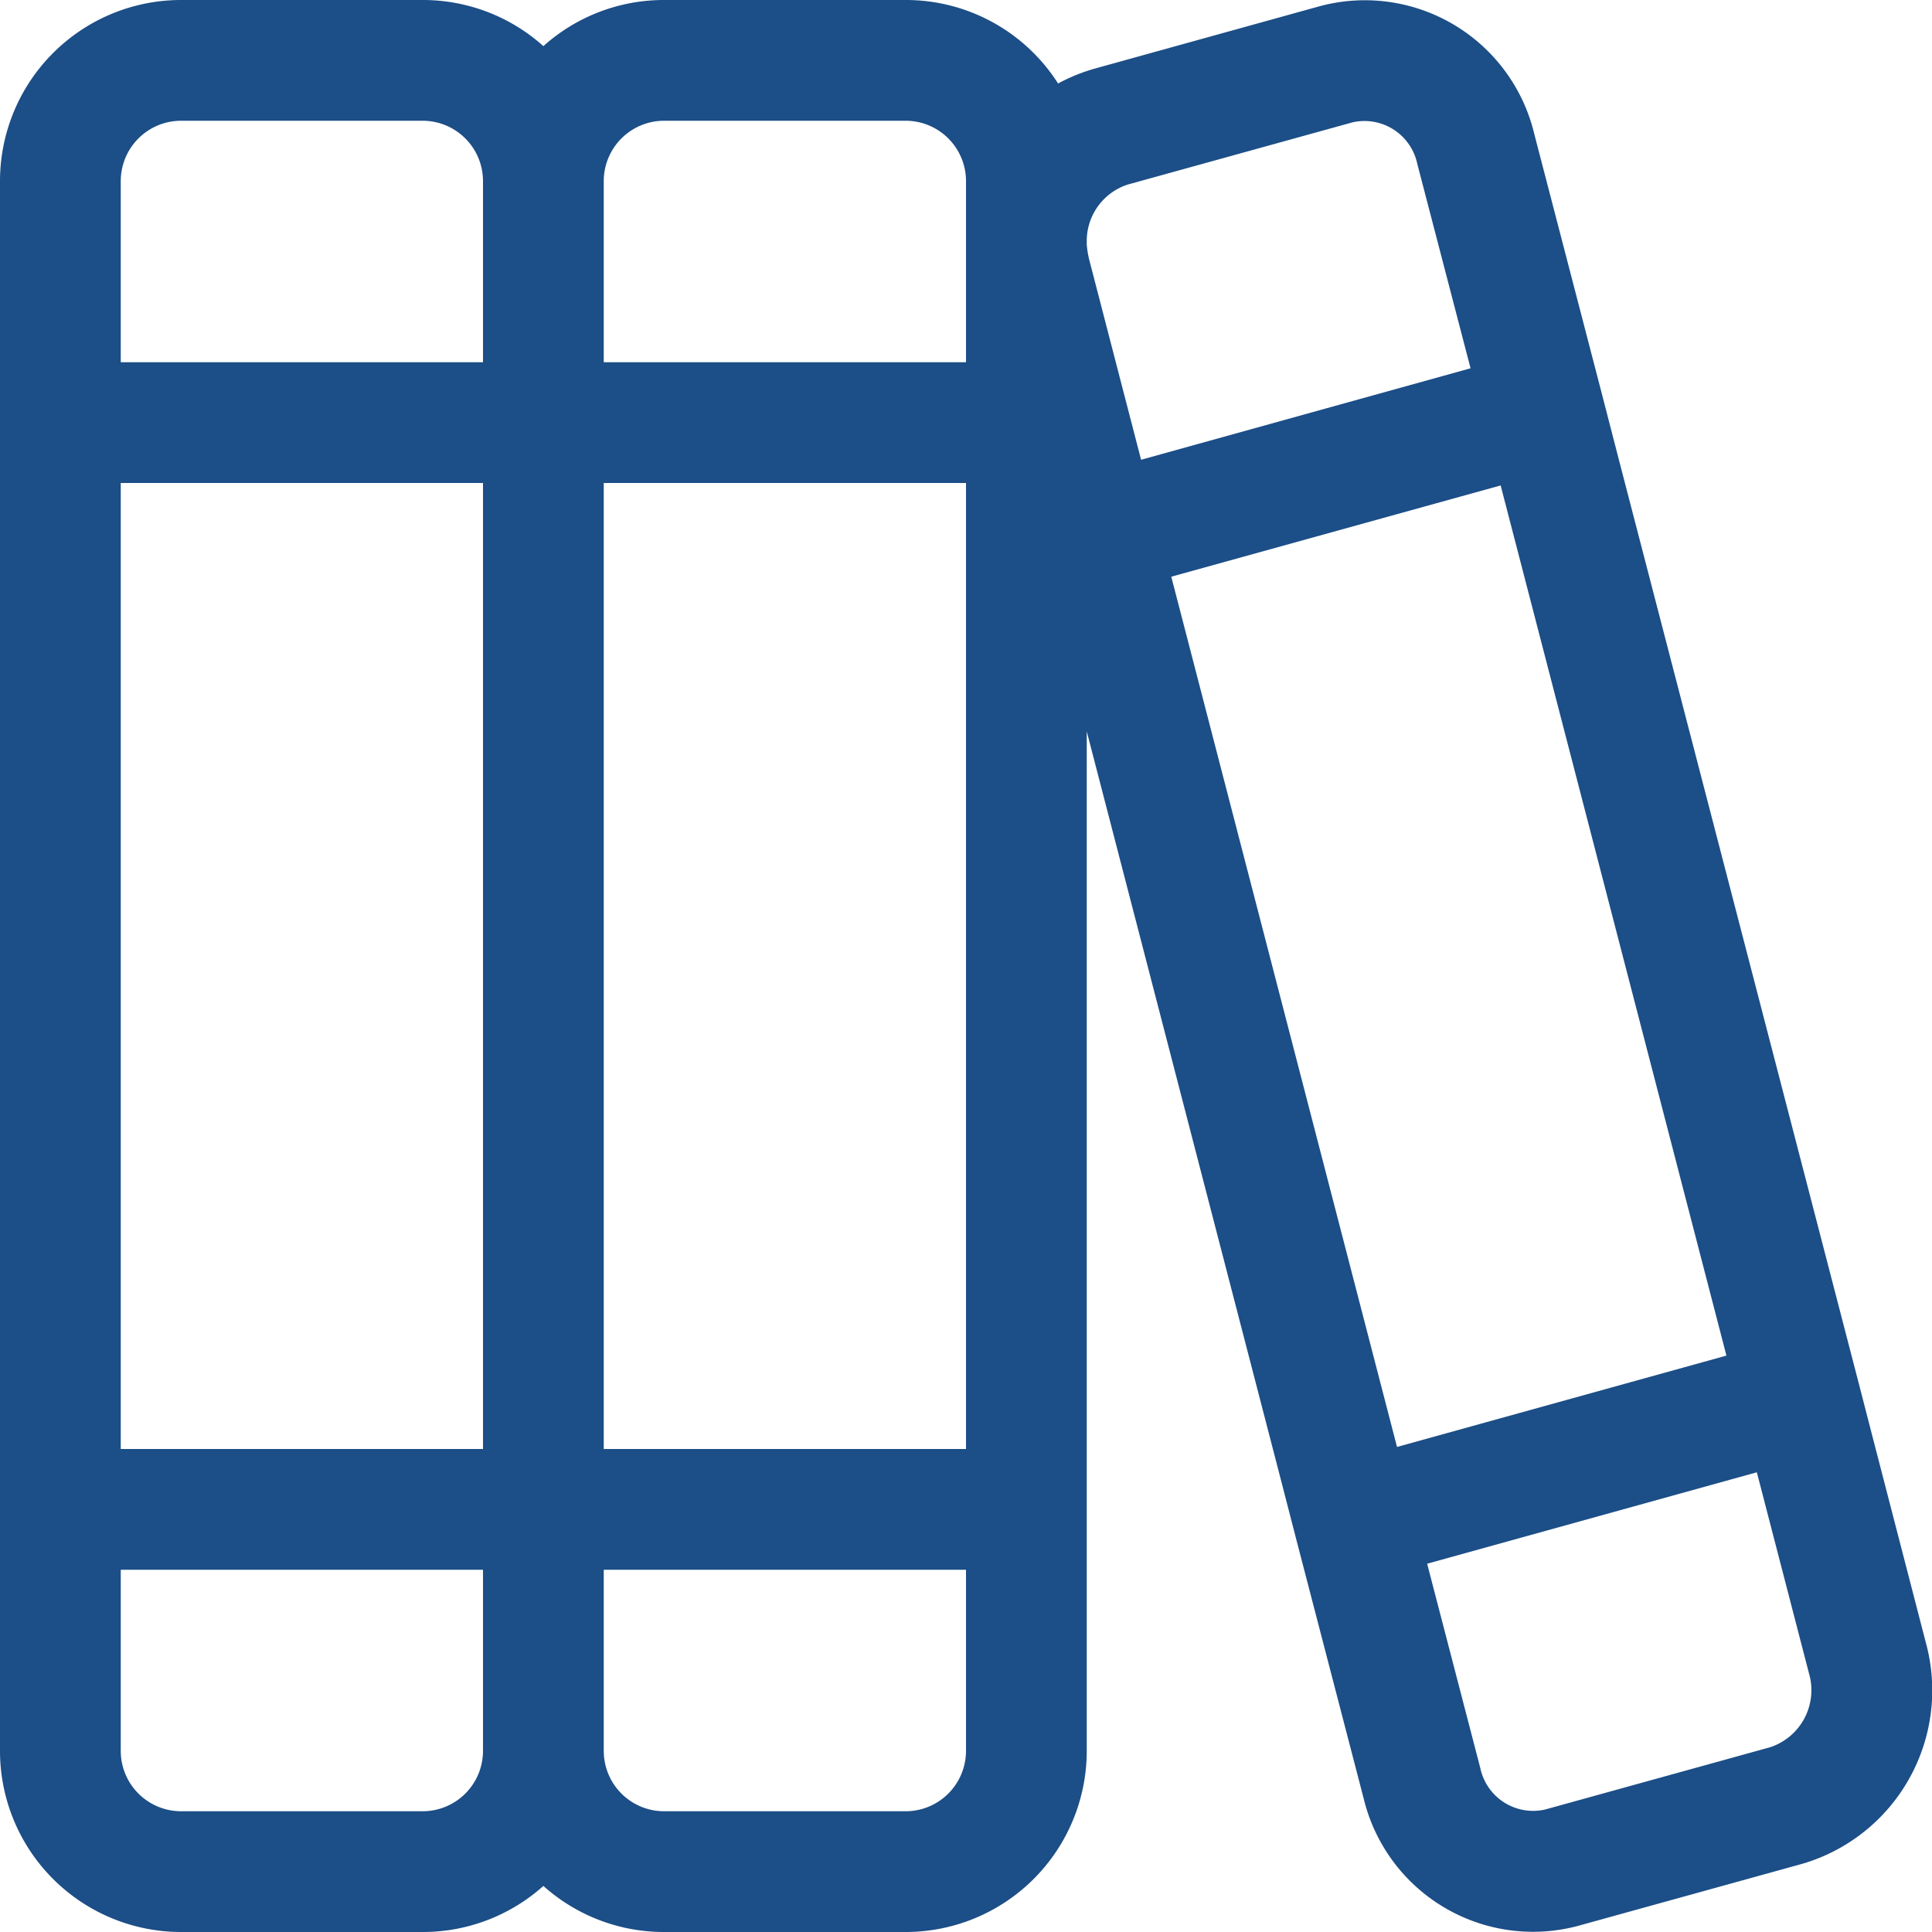 <?xml version="1.0" encoding="UTF-8"?>
<svg xmlns="http://www.w3.org/2000/svg" xmlns:xlink="http://www.w3.org/1999/xlink" width="32" height="32" viewBox="0 0 32 32">
  <defs>
    <clipPath id="clip-path">
      <rect id="Rectangle_8007" data-name="Rectangle 8007" width="32" height="32" fill="none"></rect>
    </clipPath>
  </defs>
  <g id="icon_bibliobus" clip-path="url(#clip-path)">
    <path id="Path_5178" data-name="Path 5178" d="M8,26v3a1,1,0,0,1-1,1H3a1,1,0,0,1-1-1V26ZM7,32a2.989,2.989,0,0,0,2-.763A2.989,2.989,0,0,0,11,32h4a3,3,0,0,0,3-3V12.115L21.213,24.5l.25.969,1.125,4.325A2.886,2.886,0,0,0,26.132,31.9l3.725-1.031A2.994,2.994,0,0,0,31.9,27.215l-.869-3.356-.25-.969L26.788,7.515l-.25-.969L25.413,2.221A2.885,2.885,0,0,0,21.869.1L18.144,1.133a3,3,0,0,0-.619.25A2.989,2.989,0,0,0,15,0H11A2.987,2.987,0,0,0,9,.764,2.987,2.987,0,0,0,7,0H3A3,3,0,0,0,0,3V29a3,3,0,0,0,3,3ZM18,4.052V3.971a.983.983,0,0,1,.675-.913L22.4,2.027a.894.894,0,0,1,1.075.688L24.357,6.1,18.9,7.615,18.038,4.29A1.655,1.655,0,0,1,18,4.052m-2-.038h0V6H10V3a1,1,0,0,1,1-1h4a1,1,0,0,1,1,1ZM11,30a1,1,0,0,1-1-1V26h6v3a1,1,0,0,1-1,1ZM8,24H2V8H8ZM8,3V6H2V3A1,1,0,0,1,3,2H7A1,1,0,0,1,8,3m8,21H10V8h6ZM24.857,8.046l3.738,14.407-5.456,1.513L19.4,9.552,24.857,8.04ZM29.1,24.39l.862,3.325a.994.994,0,0,1-.644,1.225l-3.725,1.031a.894.894,0,0,1-1.075-.688L23.638,25.9l5.456-1.513Z" transform="translate(0 0)" fill="#1c4e87"></path>
  </g>
</svg>
